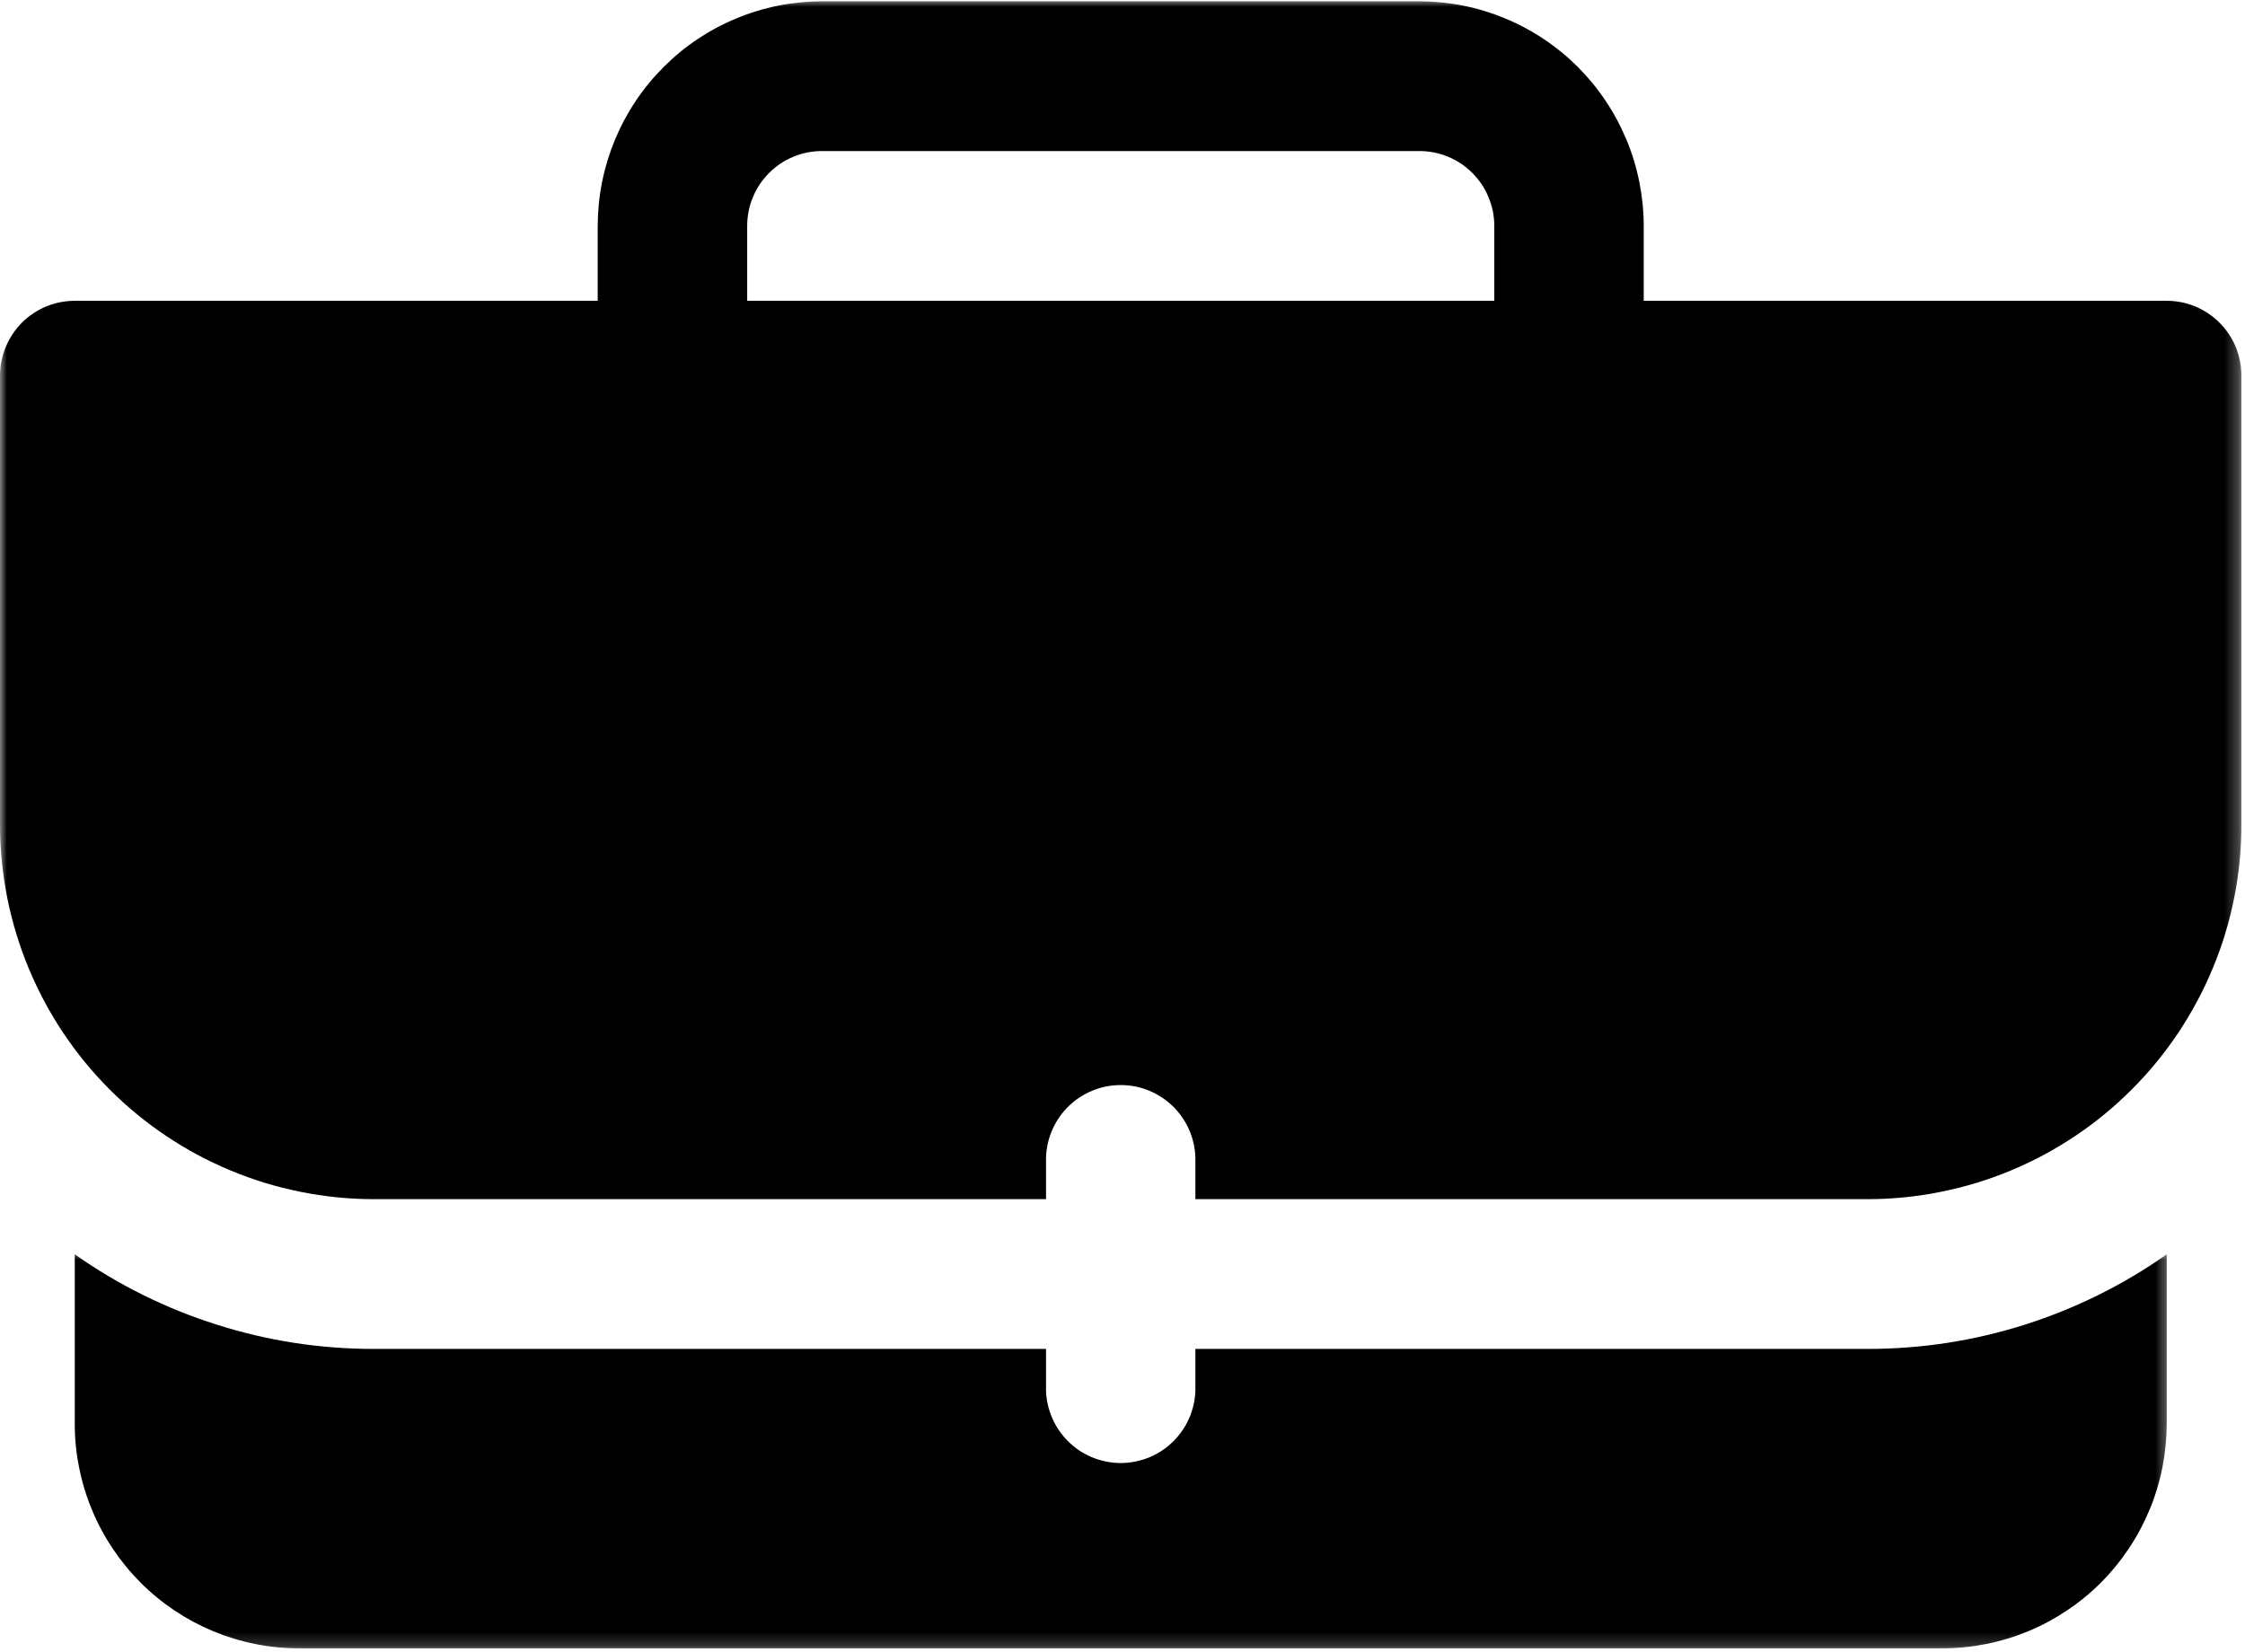 <svg width="163" height="120" viewBox="0 0 163 120" fill="none" xmlns="http://www.w3.org/2000/svg">
<mask id="mask0_27_137" style="mask-type:luminance" maskUnits="userSpaceOnUse" x="0" y="0" width="163" height="88">
<path d="M0 0H162.74V88H0V0Z" fill="white"/>
</mask>
<g mask="url(#mask0_27_137)">
<path d="M157.318 21.844H119.344V16.406C119.344 15.333 119.234 14.276 119.026 13.224C118.818 12.177 118.51 11.156 118.099 10.167C117.688 9.177 117.188 8.24 116.594 7.349C116 6.458 115.328 5.635 114.573 4.875C113.818 4.12 112.995 3.443 112.104 2.849C111.219 2.255 110.281 1.75 109.292 1.344C108.307 0.932 107.292 0.62 106.24 0.411C105.193 0.203 104.135 0.099 103.068 0.094H59.672C58.604 0.099 57.547 0.203 56.5 0.411C55.453 0.62 54.432 0.932 53.448 1.344C52.458 1.75 51.521 2.255 50.635 2.849C49.745 3.443 48.927 4.12 48.172 4.88C47.417 5.635 46.74 6.458 46.146 7.349C45.552 8.24 45.052 9.177 44.641 10.167C44.234 11.156 43.922 12.177 43.714 13.224C43.505 14.276 43.401 15.333 43.396 16.406V21.844H5.427C5.073 21.844 4.719 21.88 4.37 21.948C4.021 22.016 3.682 22.12 3.349 22.255C3.021 22.391 2.708 22.562 2.411 22.76C2.115 22.958 1.844 23.182 1.589 23.432C1.339 23.688 1.115 23.963 0.917 24.26C0.719 24.557 0.552 24.87 0.417 25.198C0.276 25.526 0.177 25.87 0.104 26.219C0.036 26.568 0 26.922 0 27.276V59.901C0 60.792 0.047 61.677 0.135 62.562C0.224 63.448 0.354 64.328 0.526 65.198C0.703 66.073 0.917 66.938 1.177 67.787C1.432 68.635 1.734 69.474 2.073 70.297C2.417 71.12 2.797 71.922 3.214 72.708C3.63 73.49 4.089 74.255 4.583 74.995C5.078 75.734 5.604 76.448 6.167 77.135C6.729 77.823 7.328 78.479 7.953 79.109C8.583 79.74 9.24 80.338 9.927 80.901C10.615 81.469 11.323 81.995 12.062 82.49C12.802 82.984 13.562 83.443 14.344 83.865C15.13 84.281 15.927 84.662 16.75 85.005C17.568 85.344 18.406 85.646 19.255 85.906C20.104 86.162 20.963 86.38 21.833 86.552C22.703 86.729 23.583 86.859 24.469 86.948C25.349 87.037 26.234 87.083 27.125 87.083H75.948V84.365C75.938 84 75.963 83.641 76.026 83.287C76.088 82.927 76.188 82.583 76.323 82.245C76.453 81.906 76.62 81.583 76.812 81.281C77.01 80.974 77.234 80.693 77.49 80.432C77.74 80.177 78.016 79.943 78.312 79.74C78.615 79.537 78.932 79.365 79.266 79.224C79.599 79.083 79.943 78.974 80.297 78.901C80.651 78.833 81.01 78.797 81.37 78.797C81.734 78.797 82.088 78.833 82.443 78.901C82.797 78.974 83.146 79.083 83.479 79.224C83.812 79.365 84.125 79.537 84.427 79.74C84.724 79.943 85 80.177 85.255 80.432C85.505 80.693 85.729 80.974 85.927 81.281C86.125 81.583 86.287 81.906 86.422 82.245C86.552 82.583 86.651 82.927 86.713 83.287C86.776 83.641 86.802 84 86.792 84.365V87.083H135.615C136.505 87.083 137.391 87.037 138.276 86.948C139.156 86.859 140.036 86.729 140.906 86.552C141.776 86.38 142.635 86.162 143.484 85.906C144.339 85.646 145.172 85.344 145.99 85.005C146.813 84.662 147.615 84.281 148.396 83.865C149.177 83.443 149.938 82.984 150.677 82.49C151.417 81.995 152.13 81.469 152.813 80.901C153.5 80.338 154.156 79.74 154.786 79.109C155.417 78.484 156.01 77.823 156.573 77.135C157.135 76.448 157.667 75.734 158.161 74.995C158.651 74.255 159.109 73.49 159.526 72.708C159.948 71.922 160.328 71.12 160.667 70.297C161.01 69.474 161.307 68.641 161.568 67.787C161.823 66.938 162.042 66.073 162.214 65.198C162.391 64.328 162.521 63.448 162.609 62.562C162.698 61.677 162.74 60.792 162.74 59.901V27.276C162.74 26.922 162.708 26.568 162.635 26.219C162.568 25.87 162.464 25.526 162.328 25.198C162.193 24.87 162.026 24.557 161.828 24.26C161.63 23.963 161.401 23.688 161.151 23.438C160.901 23.182 160.625 22.958 160.328 22.76C160.031 22.562 159.719 22.396 159.391 22.255C159.063 22.12 158.724 22.016 158.375 21.948C158.026 21.88 157.672 21.844 157.318 21.844ZM54.25 16.406C54.25 16.047 54.286 15.698 54.354 15.344C54.422 14.995 54.526 14.656 54.661 14.328C54.797 13.995 54.969 13.682 55.161 13.385C55.359 13.088 55.589 12.818 55.839 12.562C56.089 12.312 56.365 12.083 56.661 11.885C56.953 11.688 57.266 11.521 57.599 11.385C57.927 11.245 58.266 11.146 58.615 11.073C58.964 11.005 59.318 10.969 59.672 10.969H103.068C103.422 10.969 103.776 11.005 104.125 11.073C104.474 11.146 104.813 11.245 105.146 11.385C105.474 11.521 105.786 11.688 106.083 11.885C106.375 12.083 106.651 12.312 106.901 12.562C107.156 12.812 107.38 13.088 107.578 13.385C107.776 13.682 107.943 13.995 108.078 14.328C108.214 14.656 108.318 14.995 108.391 15.344C108.458 15.698 108.495 16.047 108.495 16.406V21.844H54.25V16.406Z" fill="black"/>
</g>
<mask id="mask1_27_137" style="mask-type:luminance" maskUnits="userSpaceOnUse" x="4" y="90" width="154" height="30">
<path d="M4.245 90.666H157.578V119.812H4.245V90.666Z" fill="white"/>
</mask>
<g mask="url(#mask1_27_137)">
<path d="M86.792 97.958V100.677C86.802 101.036 86.776 101.396 86.713 101.755C86.651 102.109 86.552 102.458 86.422 102.797C86.286 103.135 86.125 103.453 85.927 103.76C85.729 104.062 85.505 104.344 85.255 104.604C85 104.864 84.724 105.094 84.427 105.302C84.125 105.505 83.812 105.677 83.479 105.818C83.146 105.958 82.797 106.062 82.443 106.135C82.088 106.208 81.734 106.245 81.37 106.245C81.01 106.245 80.651 106.208 80.297 106.135C79.943 106.062 79.599 105.958 79.266 105.818C78.932 105.677 78.615 105.505 78.312 105.302C78.016 105.094 77.74 104.864 77.49 104.604C77.234 104.344 77.01 104.062 76.812 103.76C76.62 103.453 76.453 103.135 76.323 102.797C76.187 102.458 76.088 102.109 76.026 101.755C75.963 101.396 75.937 101.036 75.948 100.677V97.958H27.125C23.239 97.958 19.448 97.375 15.745 96.198C12.042 95.026 8.604 93.323 5.427 91.088V103.39C5.427 104.463 5.531 105.521 5.745 106.573C5.953 107.625 6.26 108.64 6.672 109.63C7.078 110.62 7.583 111.562 8.177 112.448C8.771 113.338 9.443 114.161 10.198 114.922C10.953 115.677 11.776 116.354 12.661 116.948C13.552 117.542 14.489 118.047 15.474 118.458C16.463 118.864 17.479 119.177 18.526 119.385C19.573 119.599 20.635 119.703 21.703 119.703H141.042C142.109 119.703 143.167 119.594 144.213 119.385C145.266 119.177 146.281 118.864 147.266 118.458C148.255 118.047 149.193 117.542 150.078 116.948C150.969 116.354 151.792 115.677 152.547 114.922C153.302 114.161 153.974 113.338 154.568 112.448C155.161 111.562 155.661 110.62 156.073 109.63C156.484 108.64 156.792 107.625 157 106.573C157.208 105.521 157.312 104.463 157.318 103.39V91.088C154.141 93.323 150.698 95.026 146.995 96.203C143.292 97.375 139.5 97.958 135.615 97.958H86.792Z" fill="black"/>
</g>
</svg>
